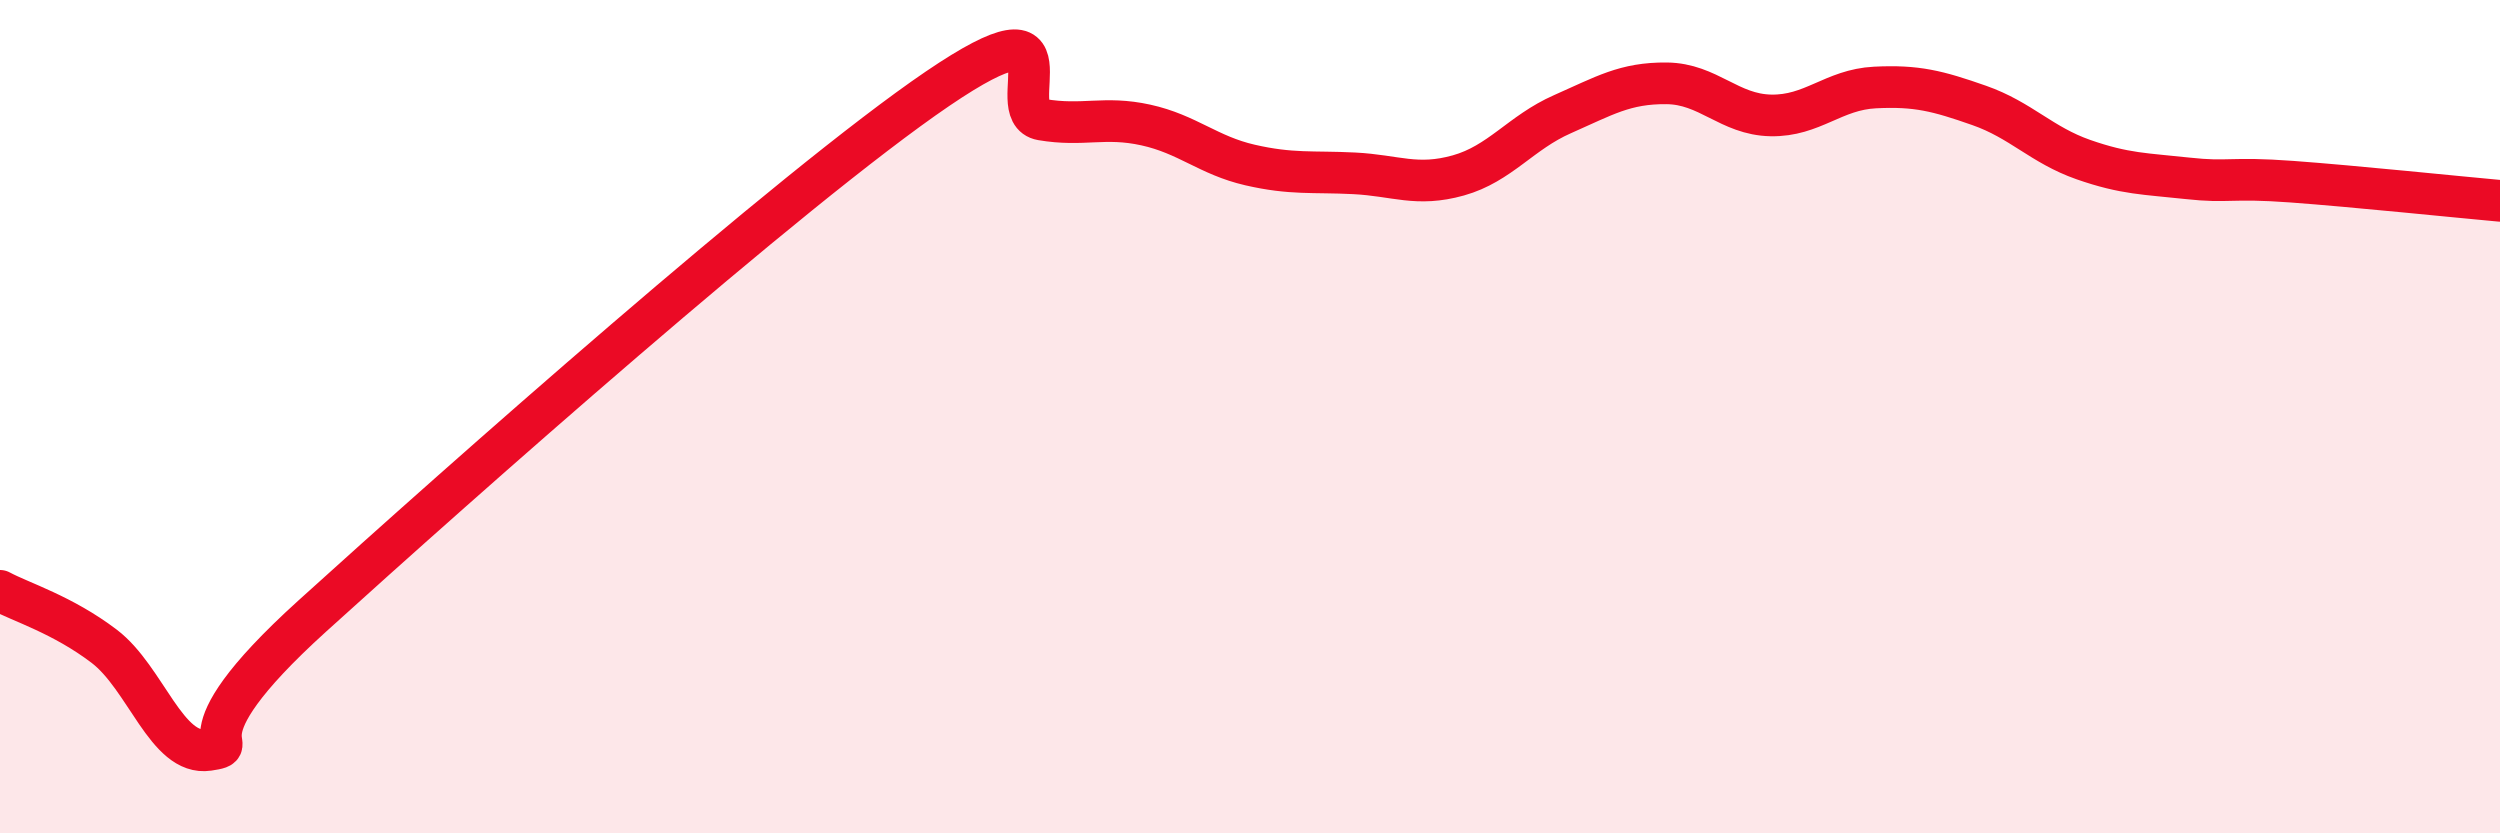 
    <svg width="60" height="20" viewBox="0 0 60 20" xmlns="http://www.w3.org/2000/svg">
      <path
        d="M 0,14.18 C 0.5,14.45 1.5,14.75 2.5,15.51 C 3.5,16.27 4,18.15 5,18 C 6,17.85 4,17.95 7.5,14.78 C 11,11.61 19,4.51 22.5,2.13 C 26,-0.25 24,2.7 25,2.87 C 26,3.04 26.5,2.78 27.5,3 C 28.5,3.22 29,3.73 30,3.96 C 31,4.19 31.5,4.11 32.5,4.16 C 33.5,4.21 34,4.49 35,4.21 C 36,3.93 36.5,3.18 37.5,2.74 C 38.5,2.3 39,1.99 40,2 C 41,2.01 41.5,2.75 42.5,2.77 C 43.5,2.79 44,2.15 45,2.1 C 46,2.05 46.5,2.18 47.5,2.53 C 48.5,2.88 49,3.48 50,3.83 C 51,4.18 51.5,4.17 52.5,4.28 C 53.5,4.39 53.5,4.25 55,4.36 C 56.5,4.47 59,4.73 60,4.82L60 20L0 20Z"
        fill="#EB0A25"
        opacity="0.1"
        stroke-linecap="round"
        stroke-linejoin="round"
      />
      <path
        d="M 0,14.18 C 0.5,14.45 1.5,14.75 2.5,15.51 C 3.5,16.27 4,18.15 5,18 C 6,17.85 4,17.95 7.5,14.78 C 11,11.61 19,4.51 22.5,2.13 C 26,-0.25 24,2.7 25,2.87 C 26,3.04 26.5,2.78 27.5,3 C 28.5,3.22 29,3.73 30,3.96 C 31,4.19 31.5,4.11 32.5,4.16 C 33.5,4.21 34,4.49 35,4.21 C 36,3.93 36.5,3.18 37.5,2.74 C 38.5,2.3 39,1.99 40,2 C 41,2.01 41.5,2.75 42.5,2.77 C 43.5,2.79 44,2.15 45,2.1 C 46,2.05 46.5,2.18 47.5,2.53 C 48.5,2.88 49,3.48 50,3.83 C 51,4.18 51.5,4.17 52.5,4.28 C 53.5,4.39 53.5,4.25 55,4.36 C 56.5,4.47 59,4.73 60,4.82"
        stroke="#EB0A25"
        stroke-width="1"
        fill="none"
        stroke-linecap="round"
        stroke-linejoin="round"
      />
    </svg>
  